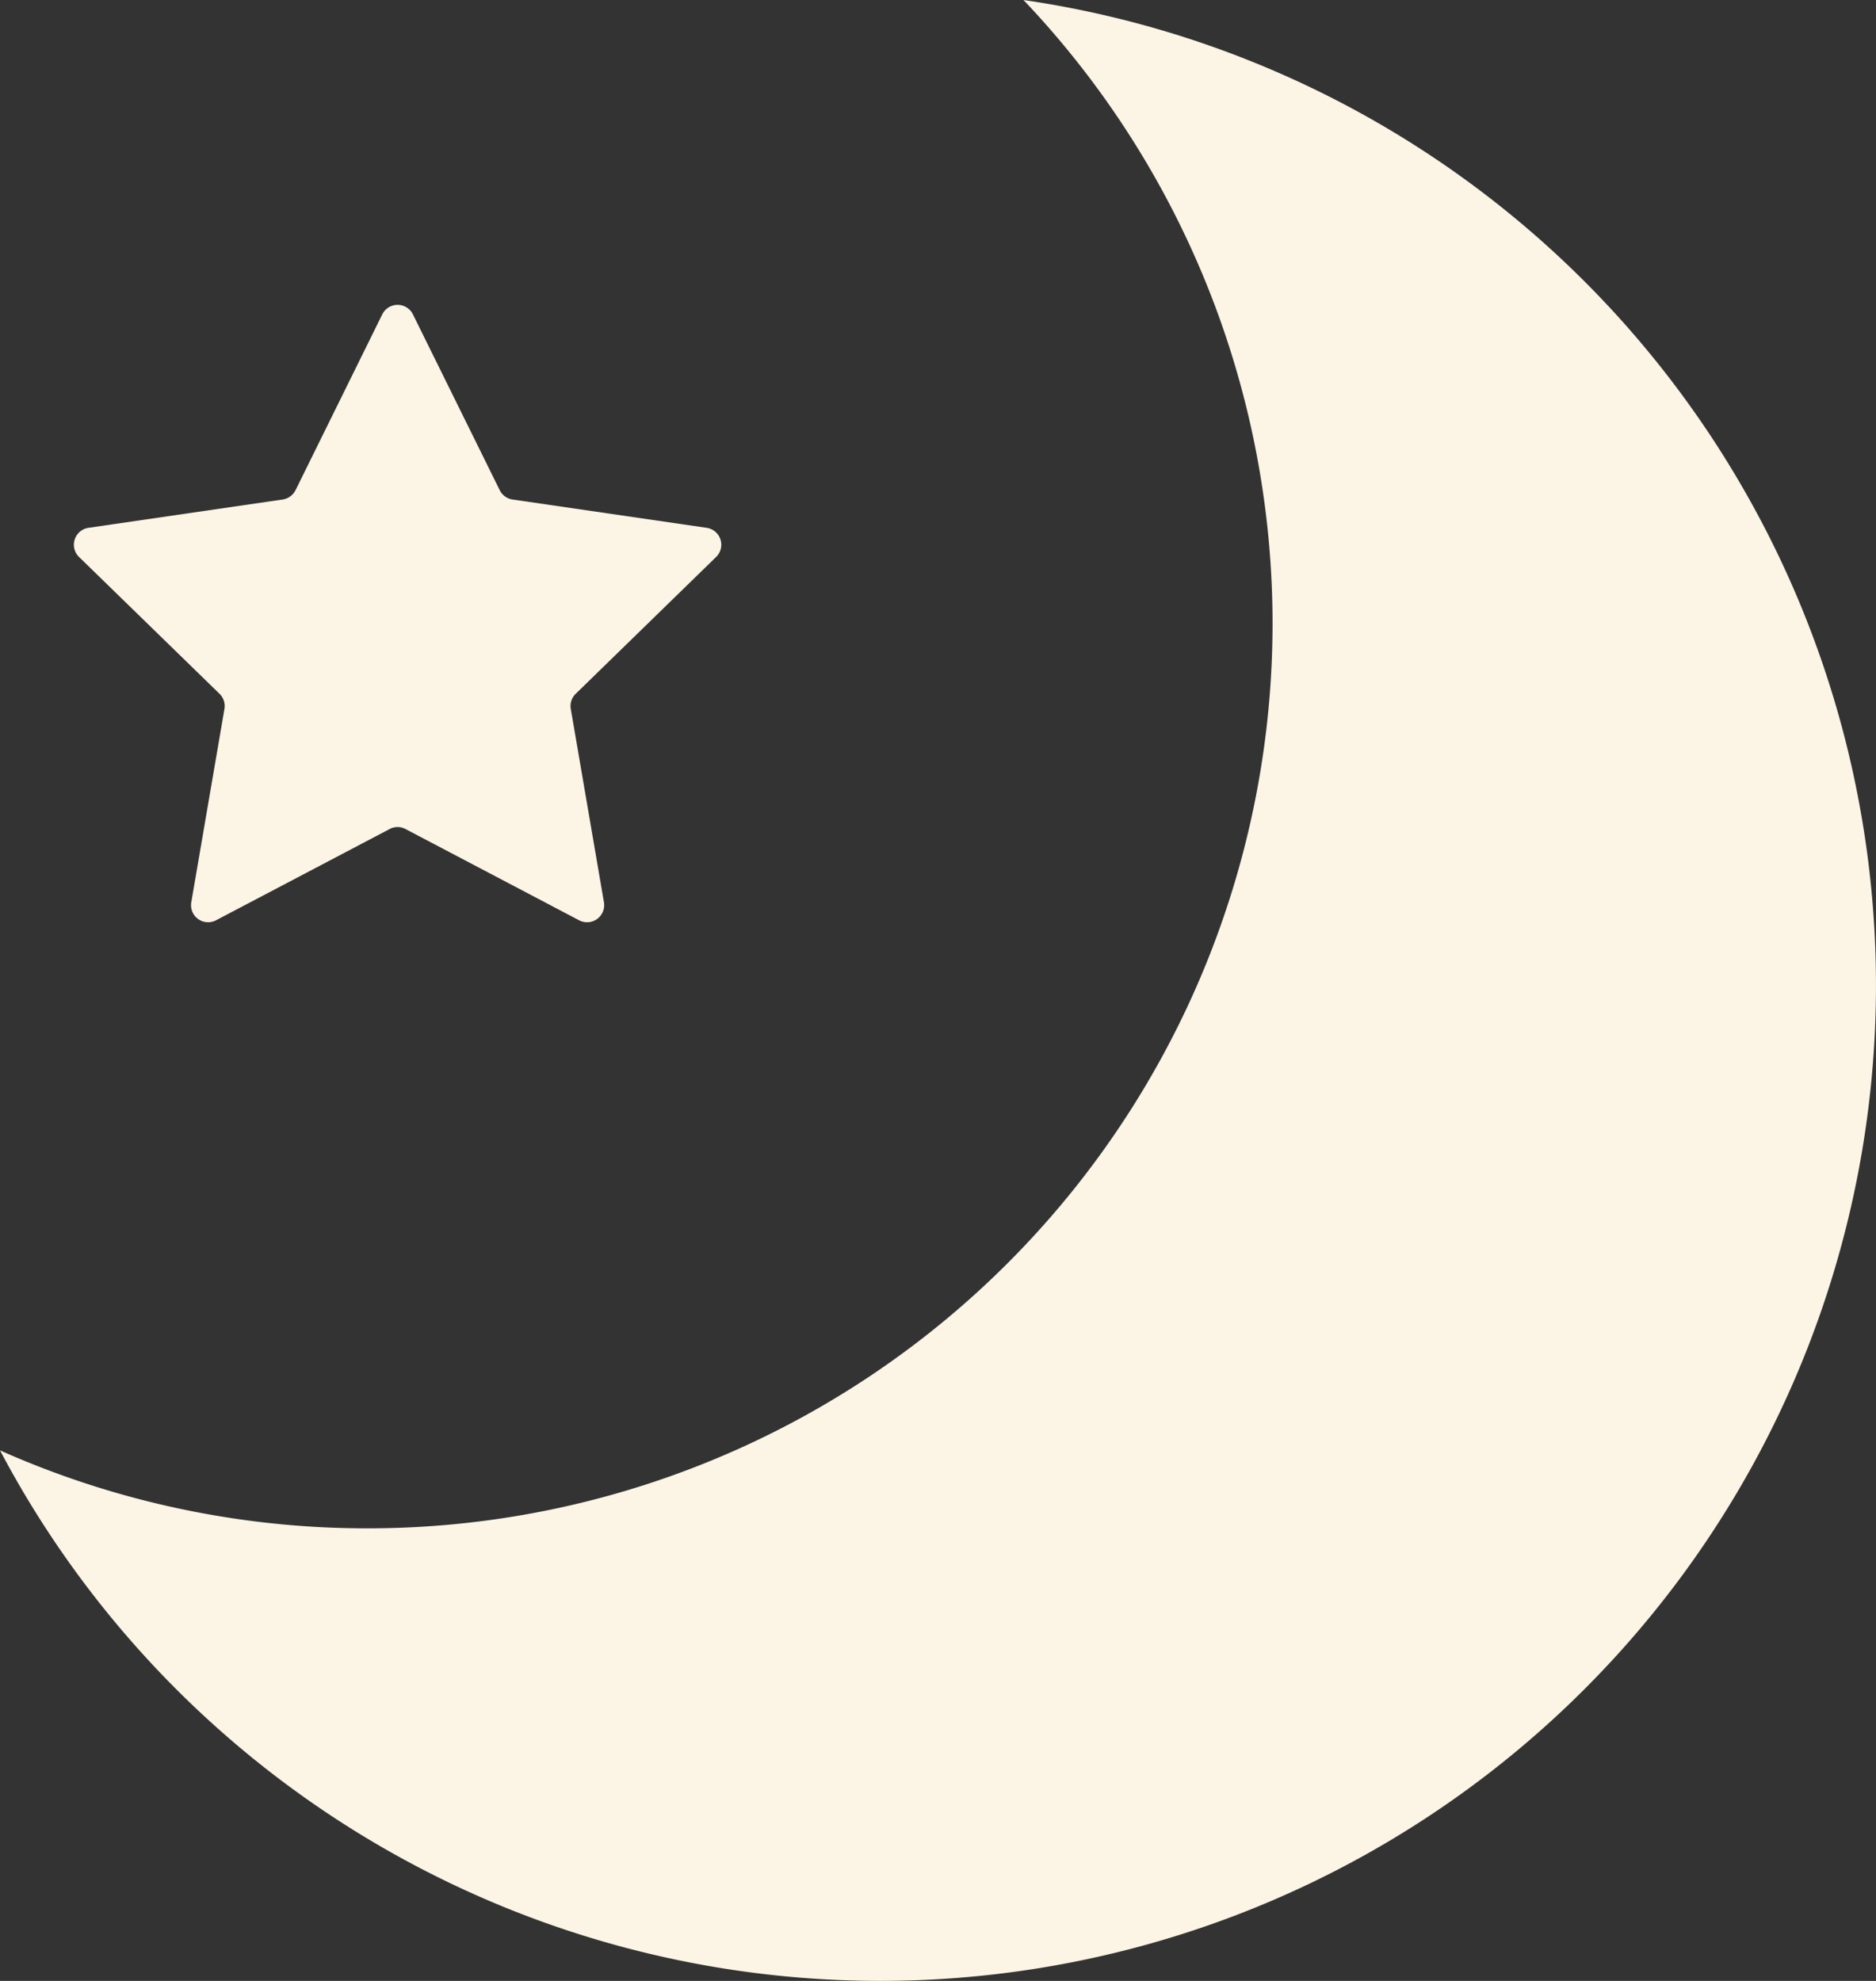 <svg id="夜空のフリーアイコン" xmlns="http://www.w3.org/2000/svg" width="159.159" height="168.063" viewBox="0 0 159.159 168.063">
  <rect x="0" y="0" width="159.159" height="168.063" fill="#333333" stroke="none"/>
  <path id="パス_93" data-name="パス 93" d="M44.736,129.668A76.772,76.772,0,0,0,100.395,0,84.47,84.47,0,1,1,13.563,123.052,76.534,76.534,0,0,0,44.736,129.668Z" transform="translate(-13.563)" fill="#fcf4e4"/>
  <path id="パス_94" data-name="パス 94" d="M354.593,111.807a1.446,1.446,0,0,0-.416,1.287l2.811,16.392a1.452,1.452,0,0,1-2.108,1.534l-14.725-7.739a1.427,1.427,0,0,0-1.349,0l-14.725,7.739a1.447,1.447,0,0,1-2.1-1.534l2.811-16.392a1.447,1.447,0,0,0-.416-1.287L312.459,100.2a1.451,1.451,0,0,1,.805-2.477l16.459-2.4a1.464,1.464,0,0,0,1.1-.79l7.36-14.92a1.452,1.452,0,0,1,2.6,0l7.365,14.92a1.447,1.447,0,0,0,1.092.79l16.459,2.4a1.451,1.451,0,0,1,.805,2.477Z" transform="translate(-305.751 -52.943)" fill="#fcf4e4"/>
</svg>
